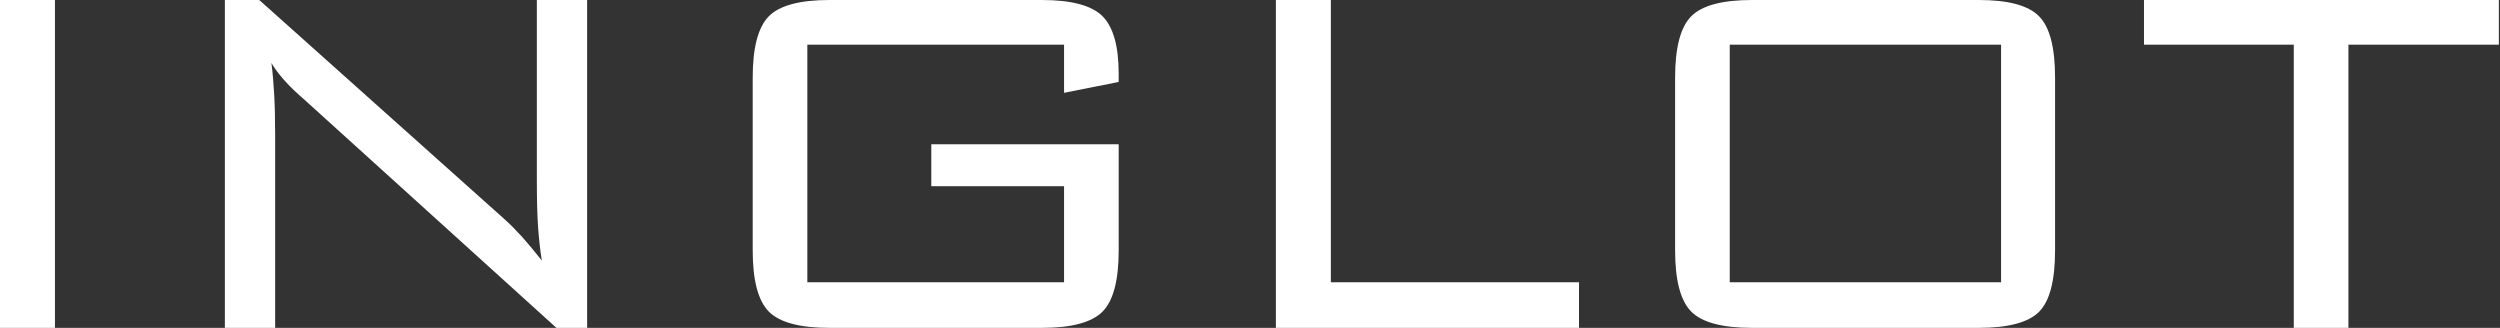 <?xml version="1.0" encoding="UTF-8"?> <svg xmlns="http://www.w3.org/2000/svg" width="183" height="24" viewBox="0 0 183 24" fill="none"><rect x="0" y="0" width="183" height="24" fill="#333333" stroke="none"/><path d="M0 24V0H4.022V24H0ZM16.46 24V0H18.978L36.934 16.049C37.344 16.413 37.778 16.855 38.243 17.366C38.7 17.885 39.173 18.451 39.661 19.071C39.537 18.304 39.452 17.498 39.39 16.653C39.328 15.816 39.297 14.654 39.297 13.166V0H42.978V24H40.731L22.295 7.308C22.21 7.238 22.071 7.114 21.892 6.951C20.978 6.13 20.303 5.347 19.869 4.611C19.963 5.339 20.024 6.114 20.071 6.935C20.118 7.765 20.141 8.733 20.141 9.857V24H16.46ZM77.889 3.27H59.097V20.66H77.889V13.631H68.171V10.562H81.888V18.327C81.888 20.52 81.492 22.016 80.71 22.806C79.919 23.604 78.431 24 76.254 24H60.732C58.531 24 57.051 23.596 56.268 22.799C55.486 21.992 55.098 20.505 55.098 18.327V5.68C55.098 3.503 55.486 2.007 56.268 1.201C57.051 0.403 58.531 0 60.732 0H76.254C78.408 0 79.881 0.387 80.687 1.17C81.485 1.953 81.888 3.363 81.888 5.409V5.998L77.889 6.796V3.27ZM93.395 24V0H97.418V20.66H115.583V24H93.395ZM126.617 20.66H146.479V3.27H126.617V20.66ZM122.618 5.68C122.618 3.495 123.005 2.007 123.788 1.201C124.571 0.403 126.059 0 128.252 0H144.843C147.005 0 148.478 0.395 149.261 1.194C150.043 1.984 150.431 3.48 150.431 5.68V18.32C150.431 20.536 150.043 22.032 149.261 22.822C148.478 23.605 147.005 24 144.843 24H128.252C126.059 24 124.571 23.597 123.788 22.799C123.005 21.993 122.618 20.505 122.618 18.32V5.68ZM171.904 3.27V24H167.905V3.27H156.94V0H182.916V3.27H171.904Z" fill="white"></path></svg> 
